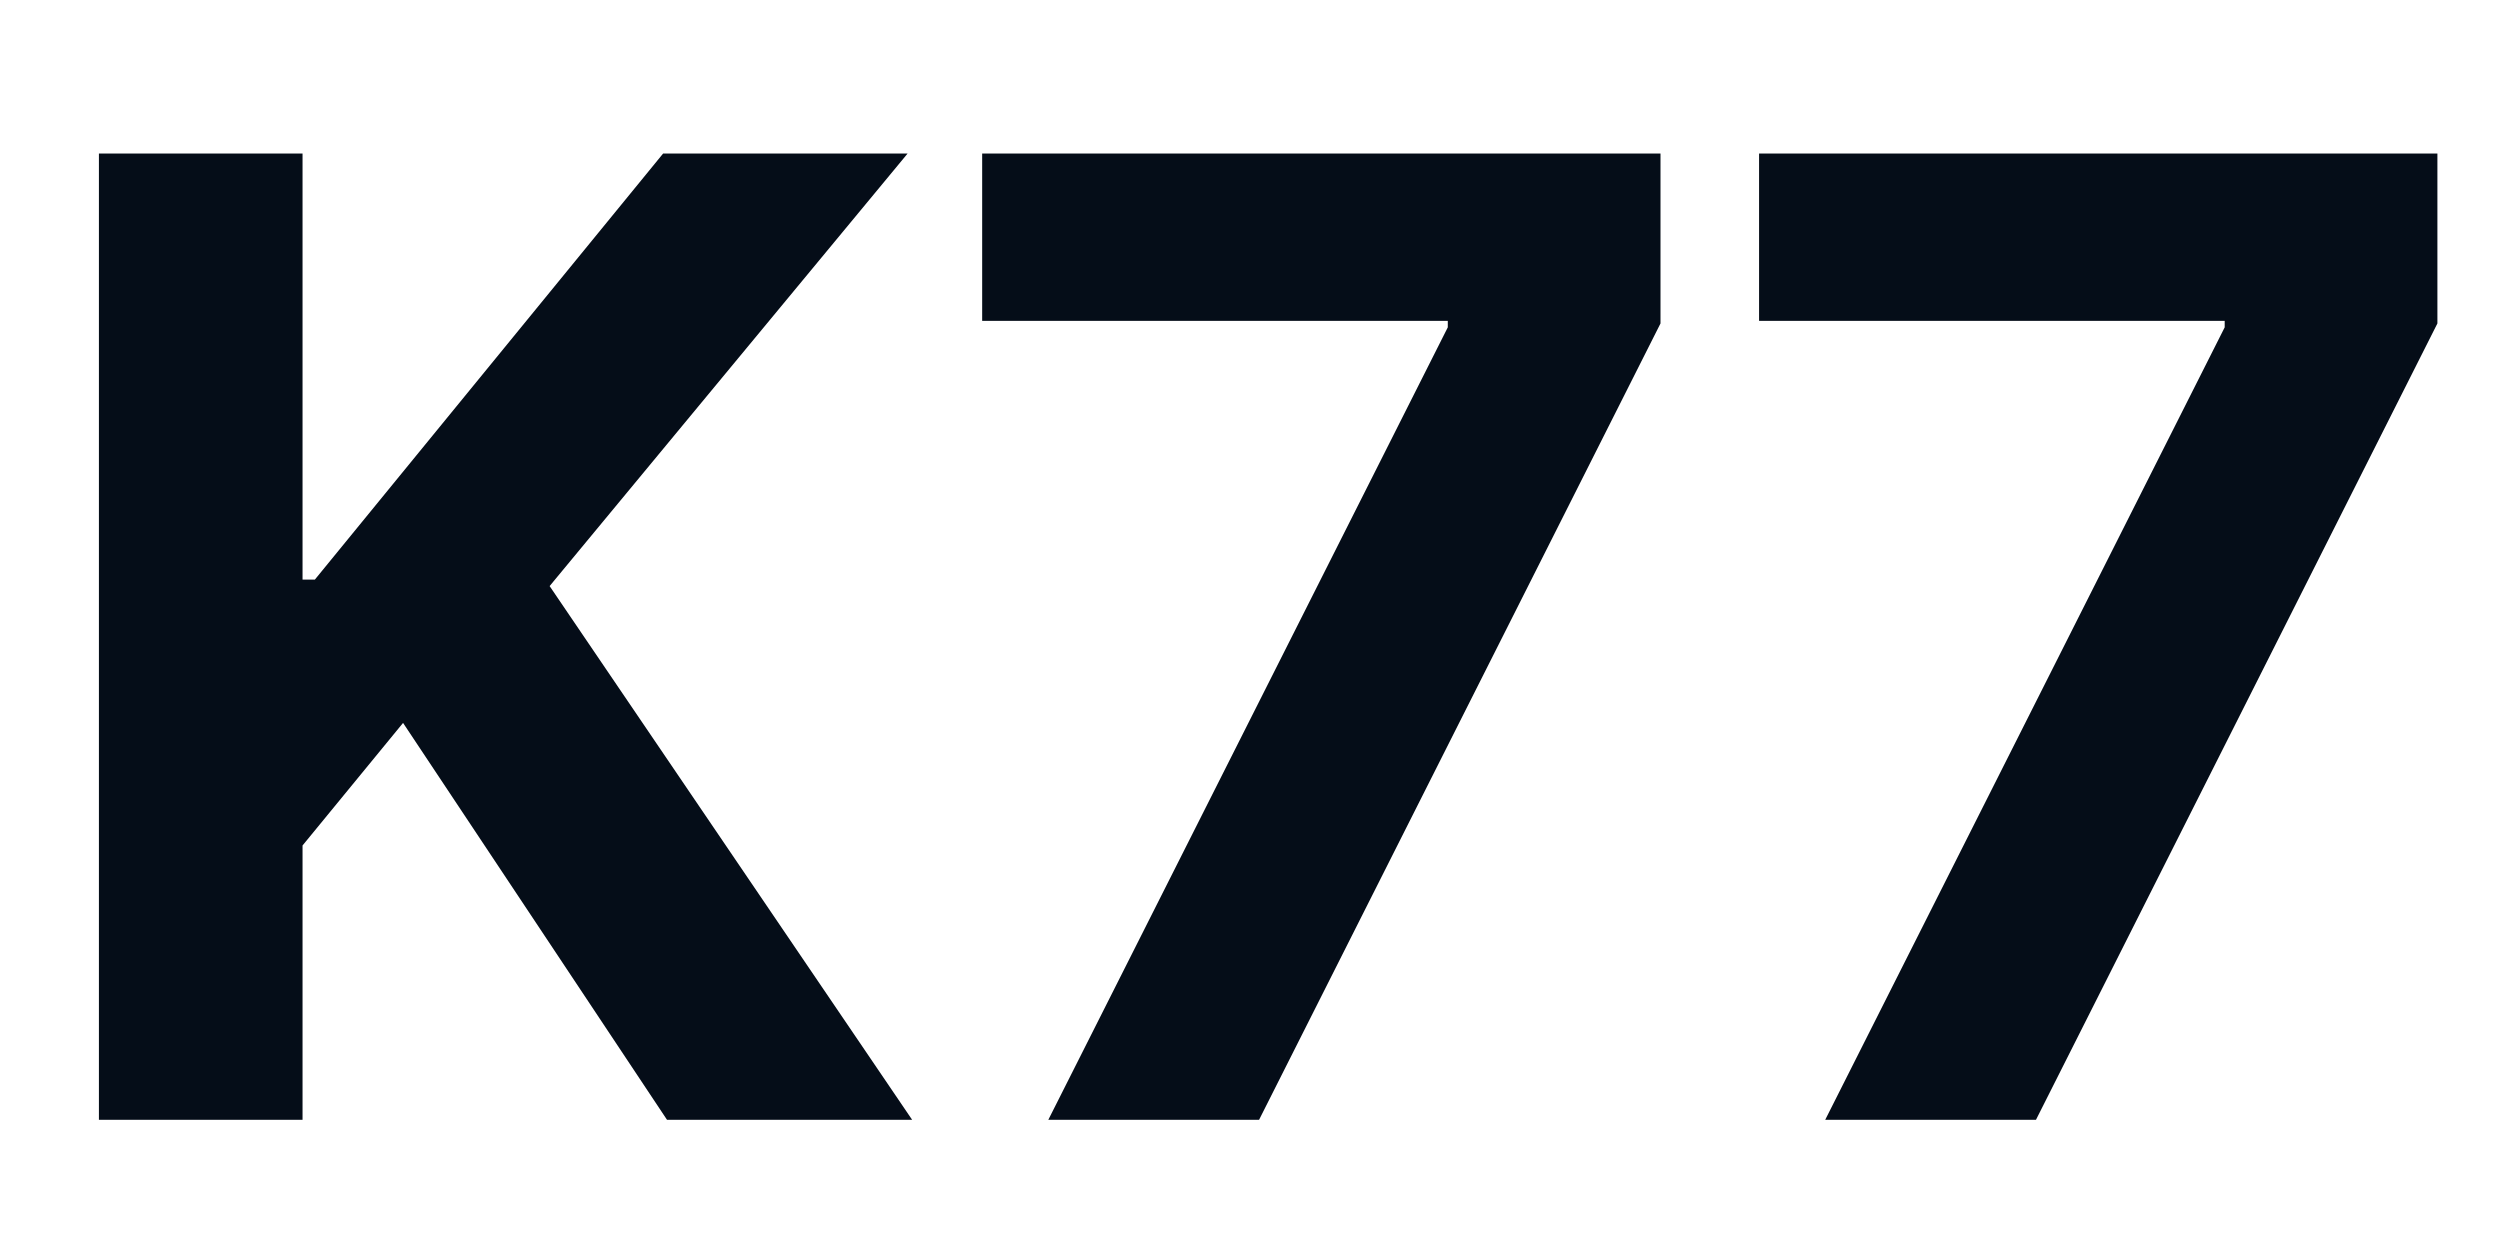 <svg viewBox="0 0 480 240" fill="none" xmlns="http://www.w3.org/2000/svg"><path d="M18.992 215V29.477h39.096v81.805h2.366l66.863-81.804h46.941l-68.731 83.049L175.129 215h-47.065l-50.676-76.201-19.3 23.533V215H18.992zM201.277 215l76.699-152.153v-1.245h-89.399V29.478h130.239V62.1L241.743 215h-40.466zM350.442 215l76.699-152.153v-1.245h-89.399V29.478h130.239V62.1L390.908 215h-40.466z" fill="#050D18"/></svg>